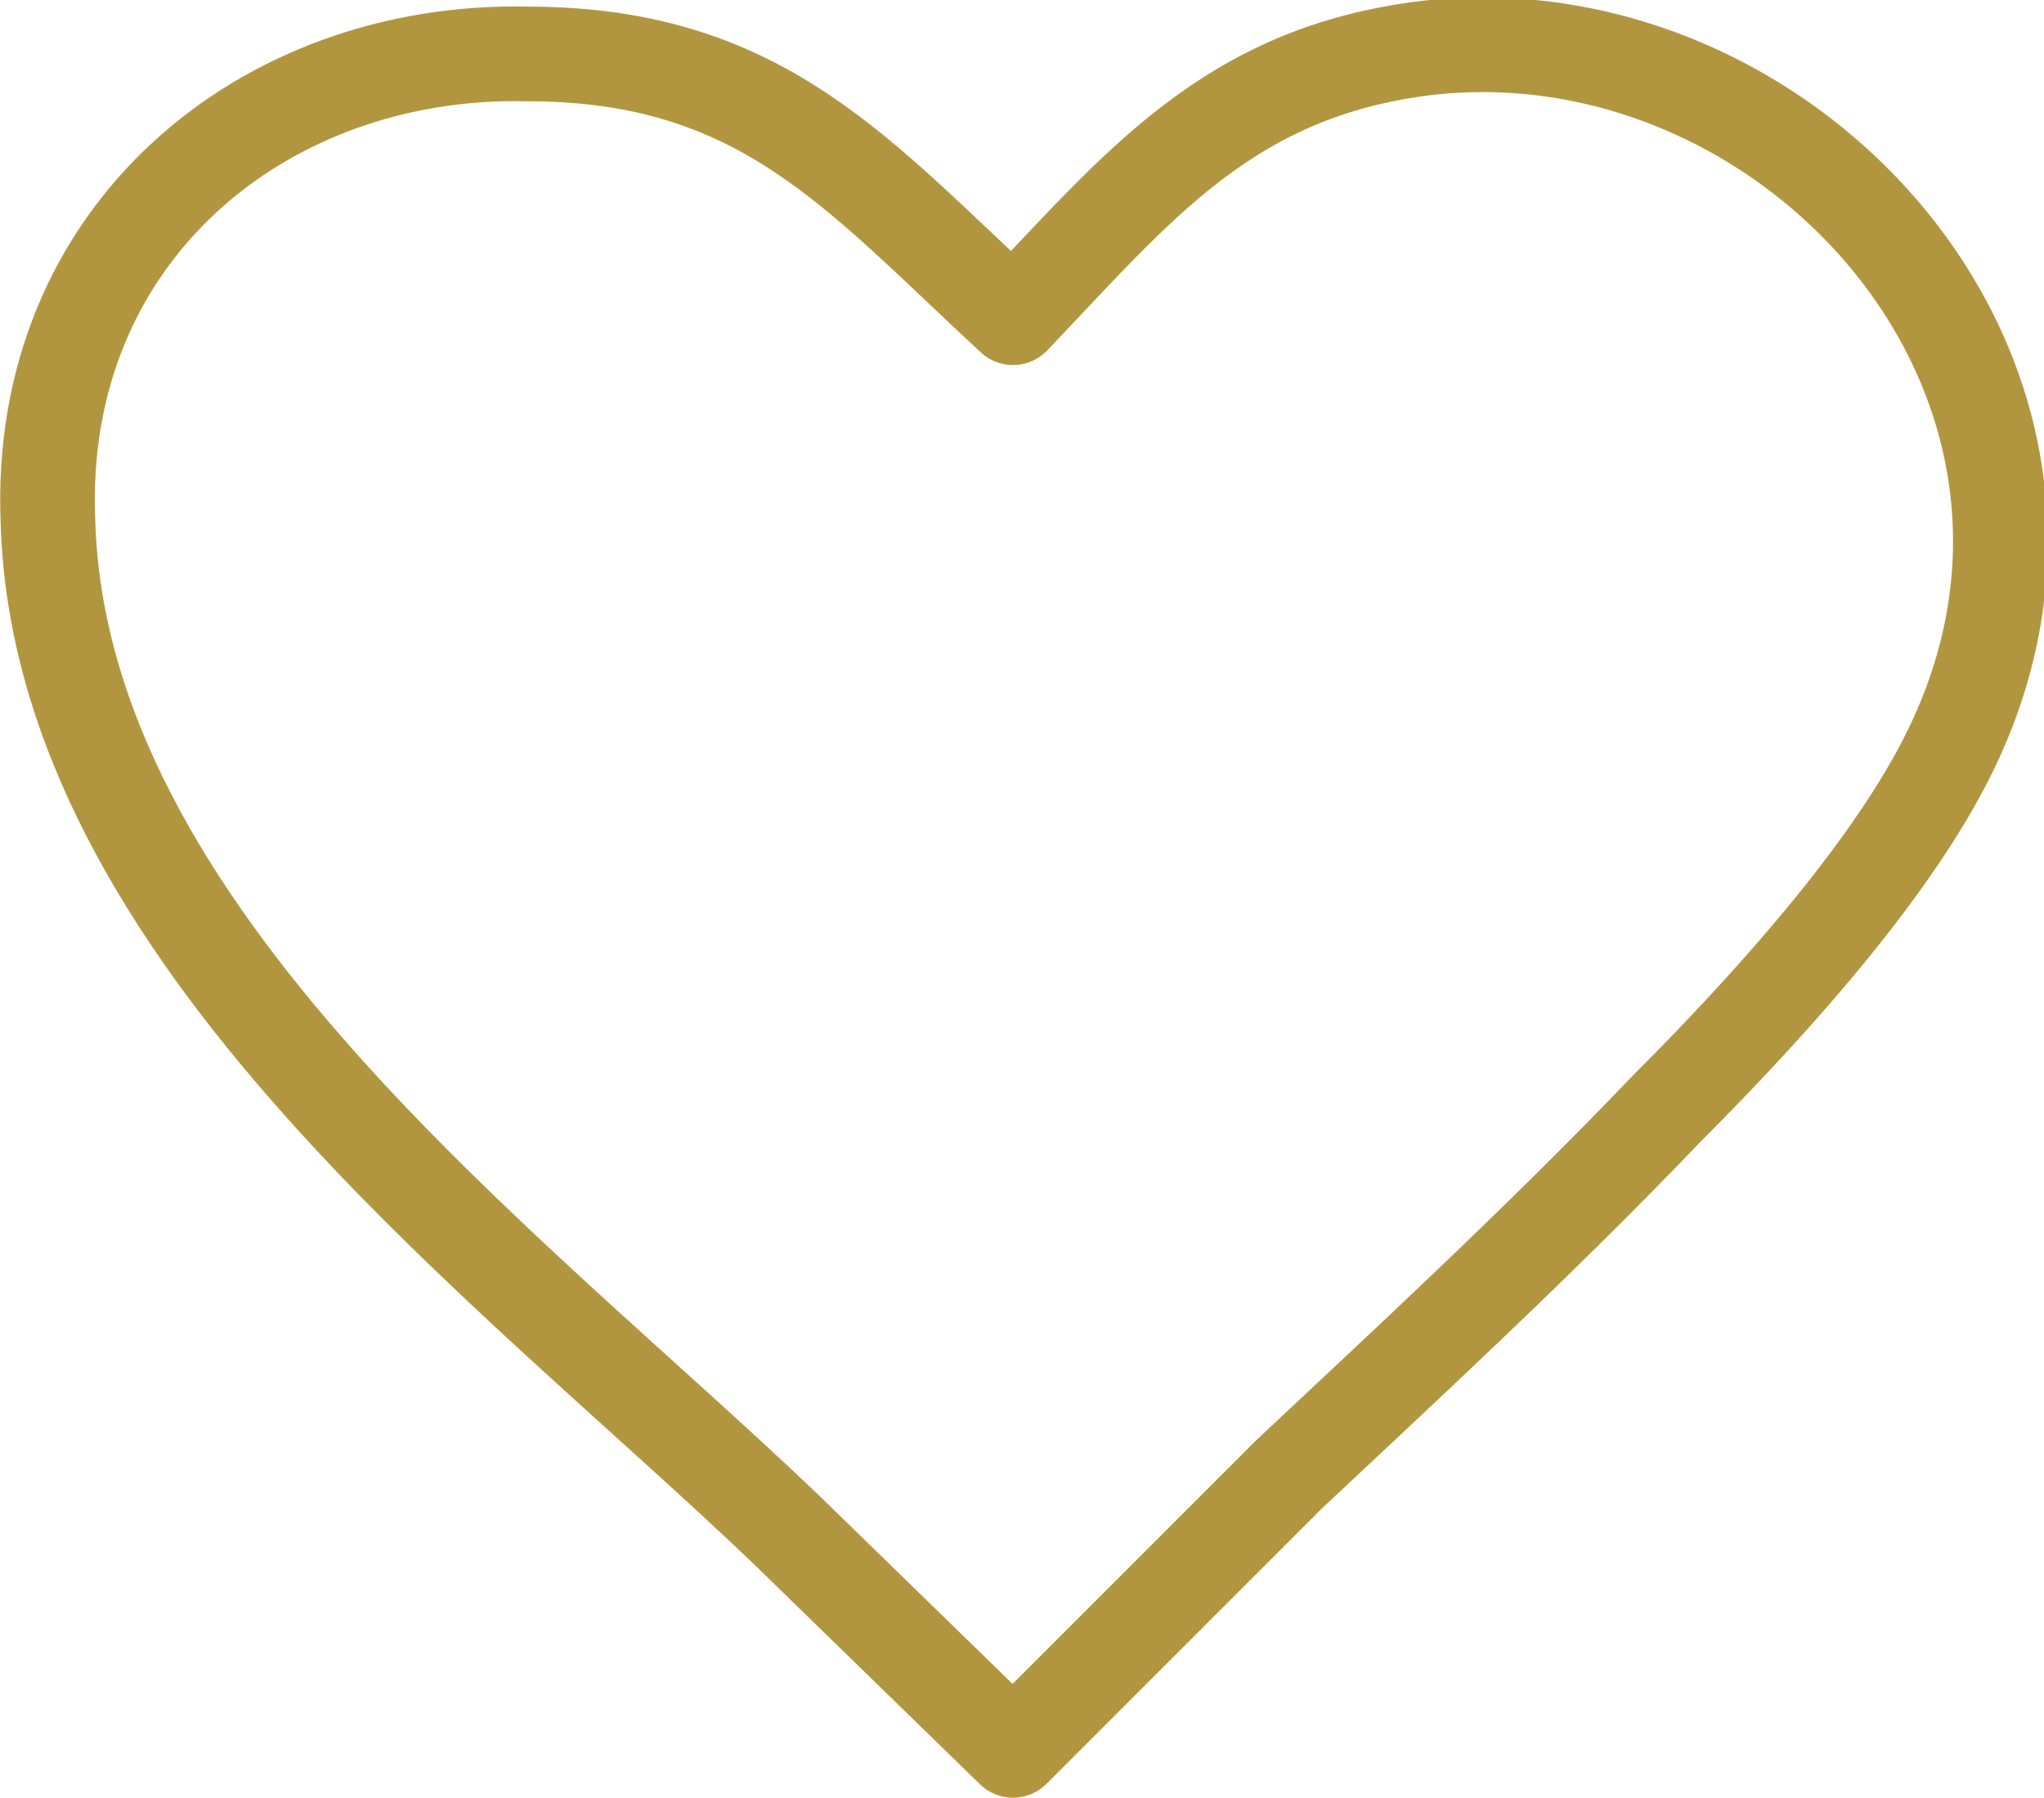 
<svg version="1.1" id="Layer_1" xmlns="http://www.w3.org/2000/svg" xmlns:xlink="http://www.w3.org/1999/xlink" x="0px" y="0px" viewBox="0 0 34.1 30" style="enable-background:new 0 0 34.1 30;" xml:space="preserve">
<style type="text/css">
	
		.st0{clip-path:url(#SVGID_2_);fill:none;stroke:#B2963F;stroke-width:1.579;stroke-linecap:round;stroke-linejoin:round;stroke-miterlimit:10;}
</style>
<g>
	<defs>
		<rect id="SVGID_1_" y="0" width="34.1" height="30"/>
	</defs>
	<clipPath id="SVGID_2_">
		<use xlink:href="#SVGID_1_" style="overflow:visible;" fill="none" />
	</clipPath>
	<path class="st0" d="M16.9,5.3c2.1-2.2,3.6-4.1,6.9-4.5c6.1-0.7,11.8,5.6,8.7,11.8c-0.9,1.8-2.7,3.9-4.7,5.9
		c-2.2,2.3-4.6,4.5-6.3,6.1l-4.6,4.6l-3.8-3.7C8.5,21.1,1,15.6,0.8,8.7c-0.2-4.8,3.6-7.9,8-7.8C12.7,0.9,14.3,2.9,16.9,5.3z"/>
</g>
</svg>
